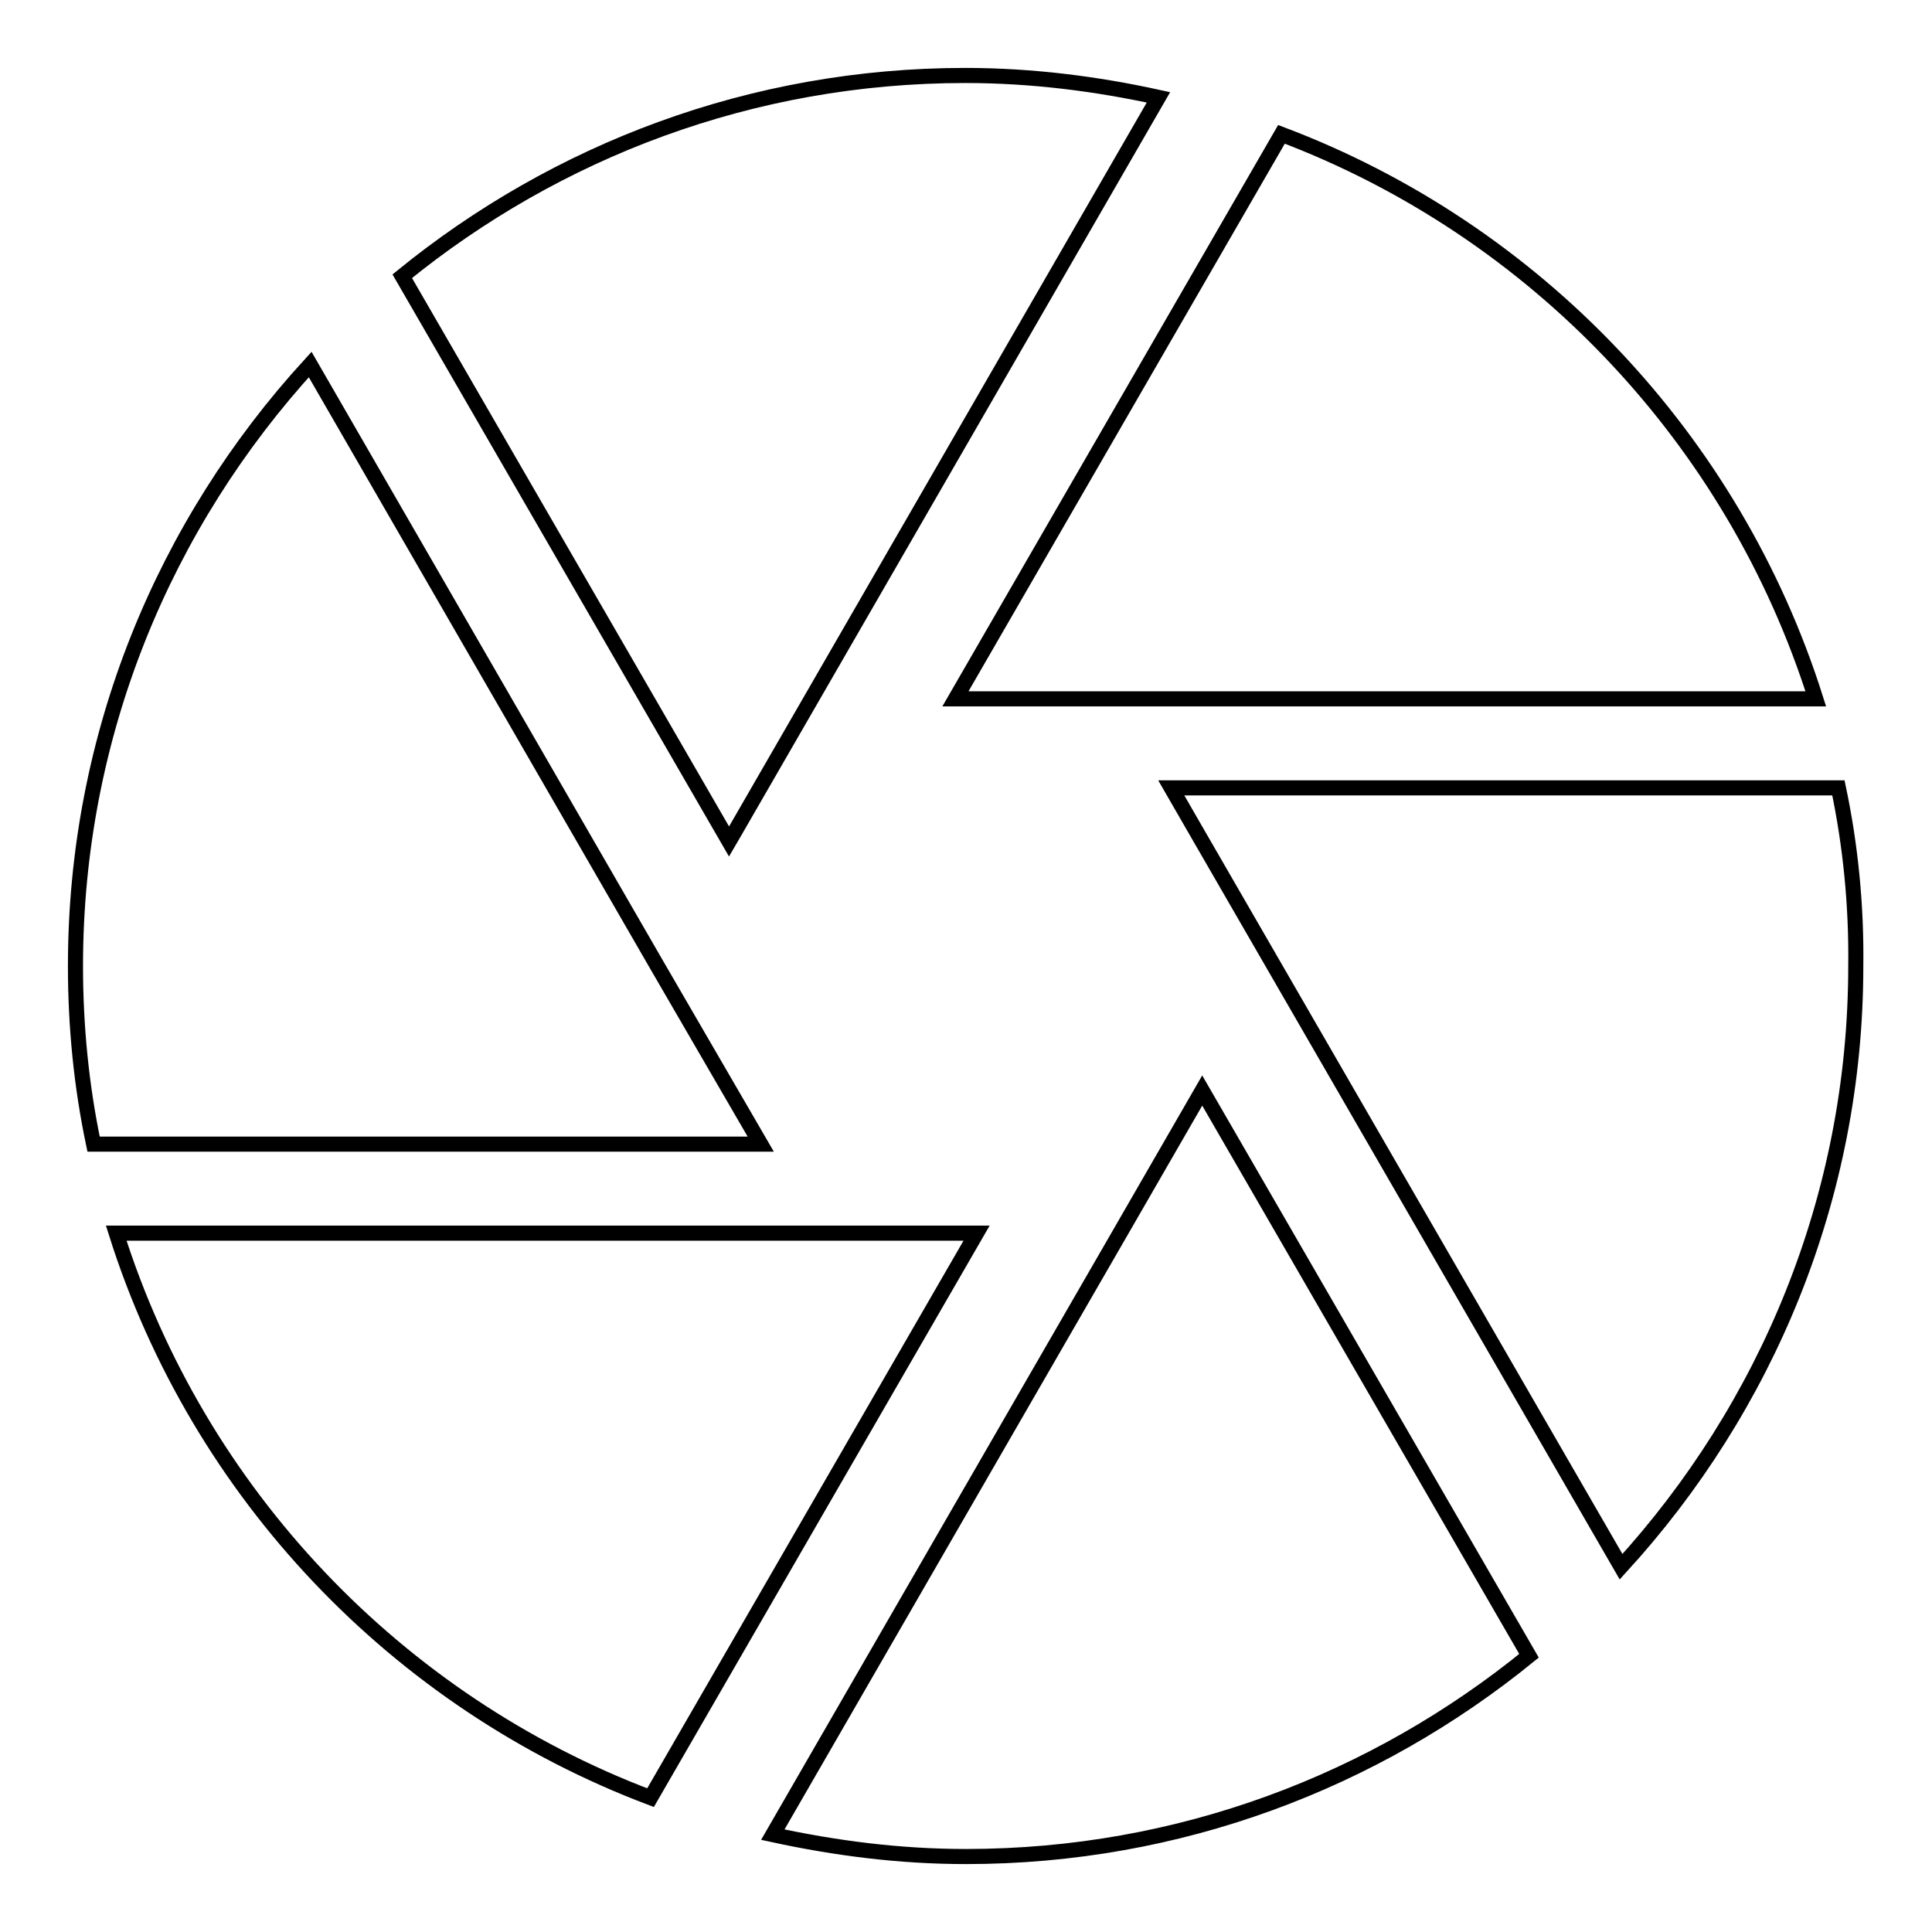 <?xml version="1.0" encoding="utf-8"?>
<!-- Svg Vector Icons : http://www.onlinewebfonts.com/icon -->
<!DOCTYPE svg PUBLIC "-//W3C//DTD SVG 1.1//EN" "http://www.w3.org/Graphics/SVG/1.1/DTD/svg11.dtd">
<svg version="1.1" xmlns="http://www.w3.org/2000/svg" xmlns:xlink="http://www.w3.org/1999/xlink" x="0px" y="0px" viewBox="0 0 256 256" enable-background="new 0 0 256 256" xml:space="preserve">
<g><g><path stroke-width="2" fill-opacity="0" stroke="#000000"  d="M97.3,110.3l56.2-97.4c-8.2-1.8-16.8-2.9-25.6-2.9c-28.3,0-54.2,10-74.6,26.6l43.3,74.9L97.3,110.3L97.3,110.3z M240.6,92.6c-10.9-34.5-37.2-62.1-70.8-74.8l-43.2,74.8H240.6L240.6,92.6z M243.6,104.4h-88.4l3.4,5.9l56.2,97.3c19.2-21,31.1-48.9,31.1-79.6C246,119.9,245.2,112,243.6,104.4L243.6,104.4z M87.1,128l-46-79.7C21.8,69.4,10,97.3,10,128c0,8.1,0.8,16,2.4,23.6h88.4L87.1,128L87.1,128z M15.4,163.4c10.9,34.5,37.2,62.1,70.8,74.8l43.2-74.8H15.4L15.4,163.4z M148.4,163.4l-46,79.7c8.3,1.8,16.8,2.9,25.6,2.9c28.3,0,54.2-10,74.6-26.6l-43.3-74.9L148.4,163.4L148.4,163.4z"/></g></g>
</svg>